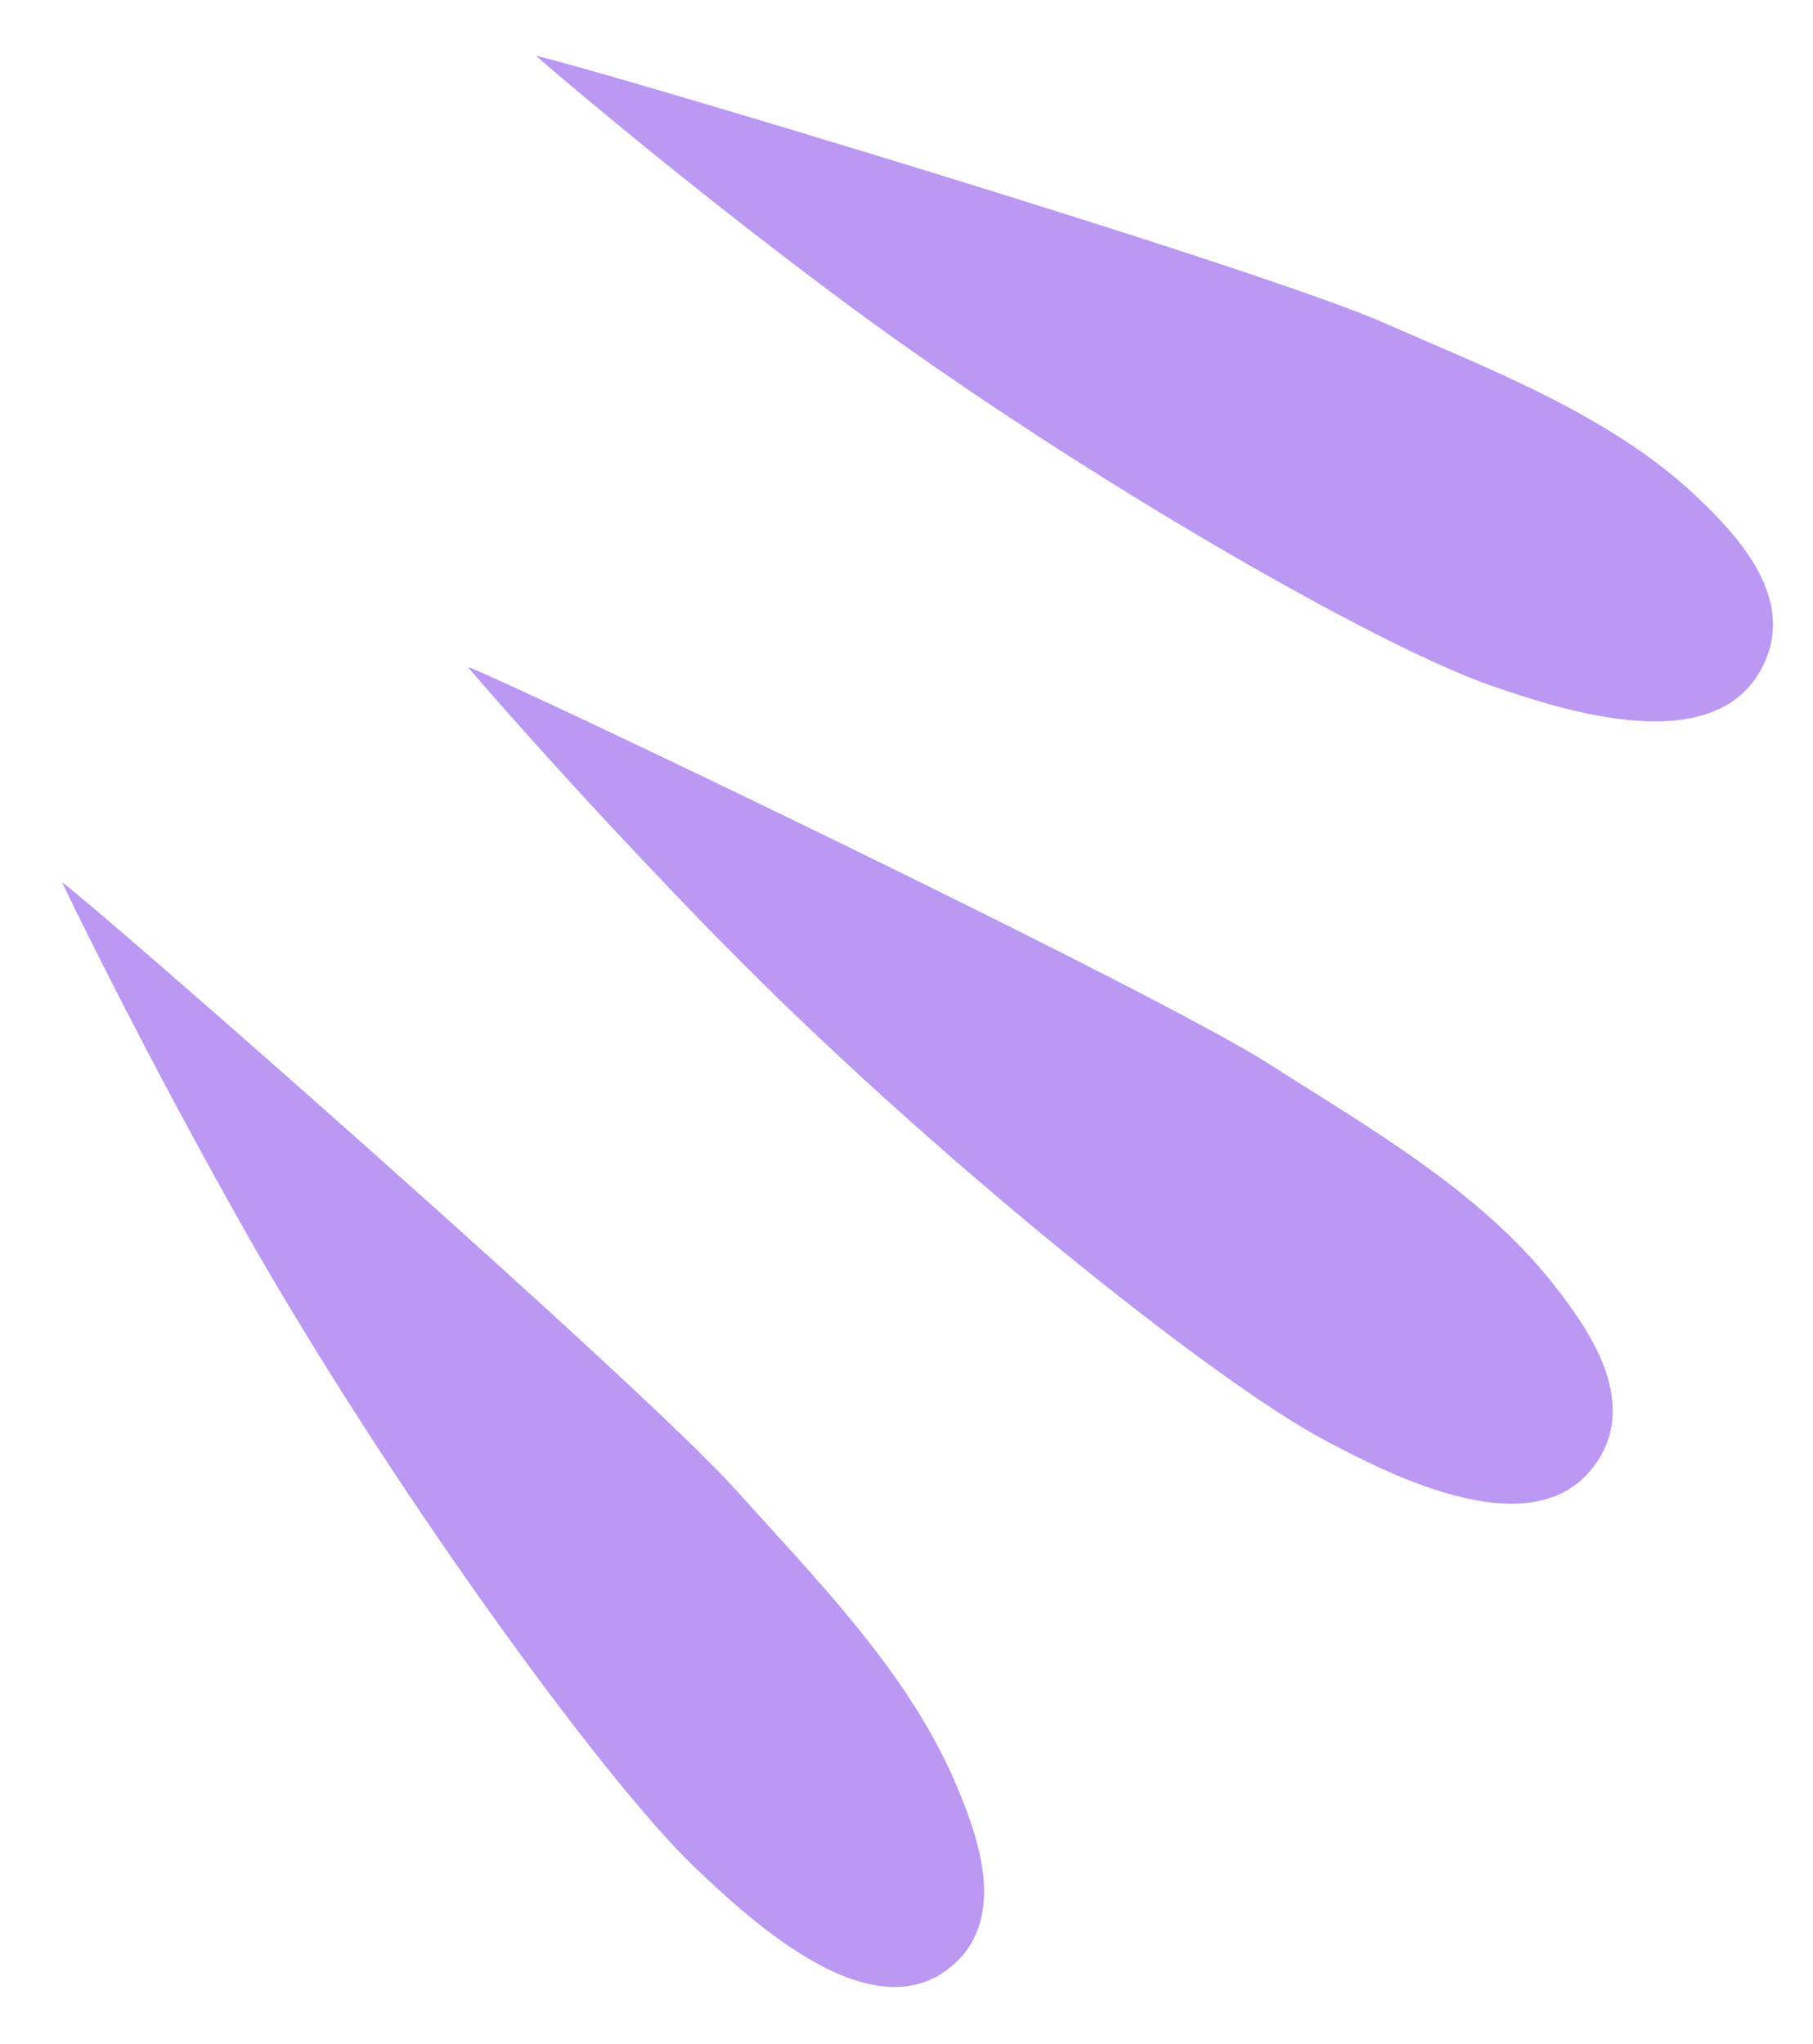 <svg width="47" height="53" viewBox="0 0 47 53" fill="none" xmlns="http://www.w3.org/2000/svg">
<path d="M13.891 1.445C14.345 1.841 14.808 2.228 15.268 2.612C17.225 4.245 19.22 5.825 21.246 7.354C21.323 7.414 21.404 7.474 21.482 7.532C27.445 12.011 35.539 16.693 38.639 17.771C40.502 18.417 44.591 19.779 45.755 17.155C46.511 15.452 45.045 13.881 43.965 12.86C41.728 10.75 38.598 9.569 35.864 8.365C32.618 6.932 15.122 1.692 13.891 1.448L13.891 1.445Z" fill="#BB98F2"/>
<path d="M12.127 17.293C12.522 17.756 12.922 18.21 13.326 18.665C15.035 20.586 16.784 22.462 18.575 24.296C18.644 24.367 18.713 24.436 18.785 24.508C24.057 29.877 31.407 35.779 34.322 37.331C36.074 38.264 39.927 40.252 41.446 37.835C42.431 36.266 41.203 34.482 40.276 33.303C38.359 30.865 35.427 29.204 32.894 27.584C29.882 25.658 13.314 17.726 12.133 17.293L12.127 17.293Z" fill="#BB98F2"/>
<path d="M1.603 22.866C1.867 23.421 2.143 23.974 2.418 24.524C3.587 26.856 4.808 29.16 6.078 31.429C6.127 31.518 6.178 31.604 6.226 31.694C9.974 38.353 15.594 46.107 18.016 48.422C19.475 49.812 22.695 52.81 24.759 50.902C26.101 49.665 25.357 47.598 24.756 46.2C23.514 43.31 21.101 40.888 19.059 38.613C16.635 35.912 2.63 23.619 1.601 22.869L1.603 22.866Z" fill="#BB98F2"/>
</svg>
